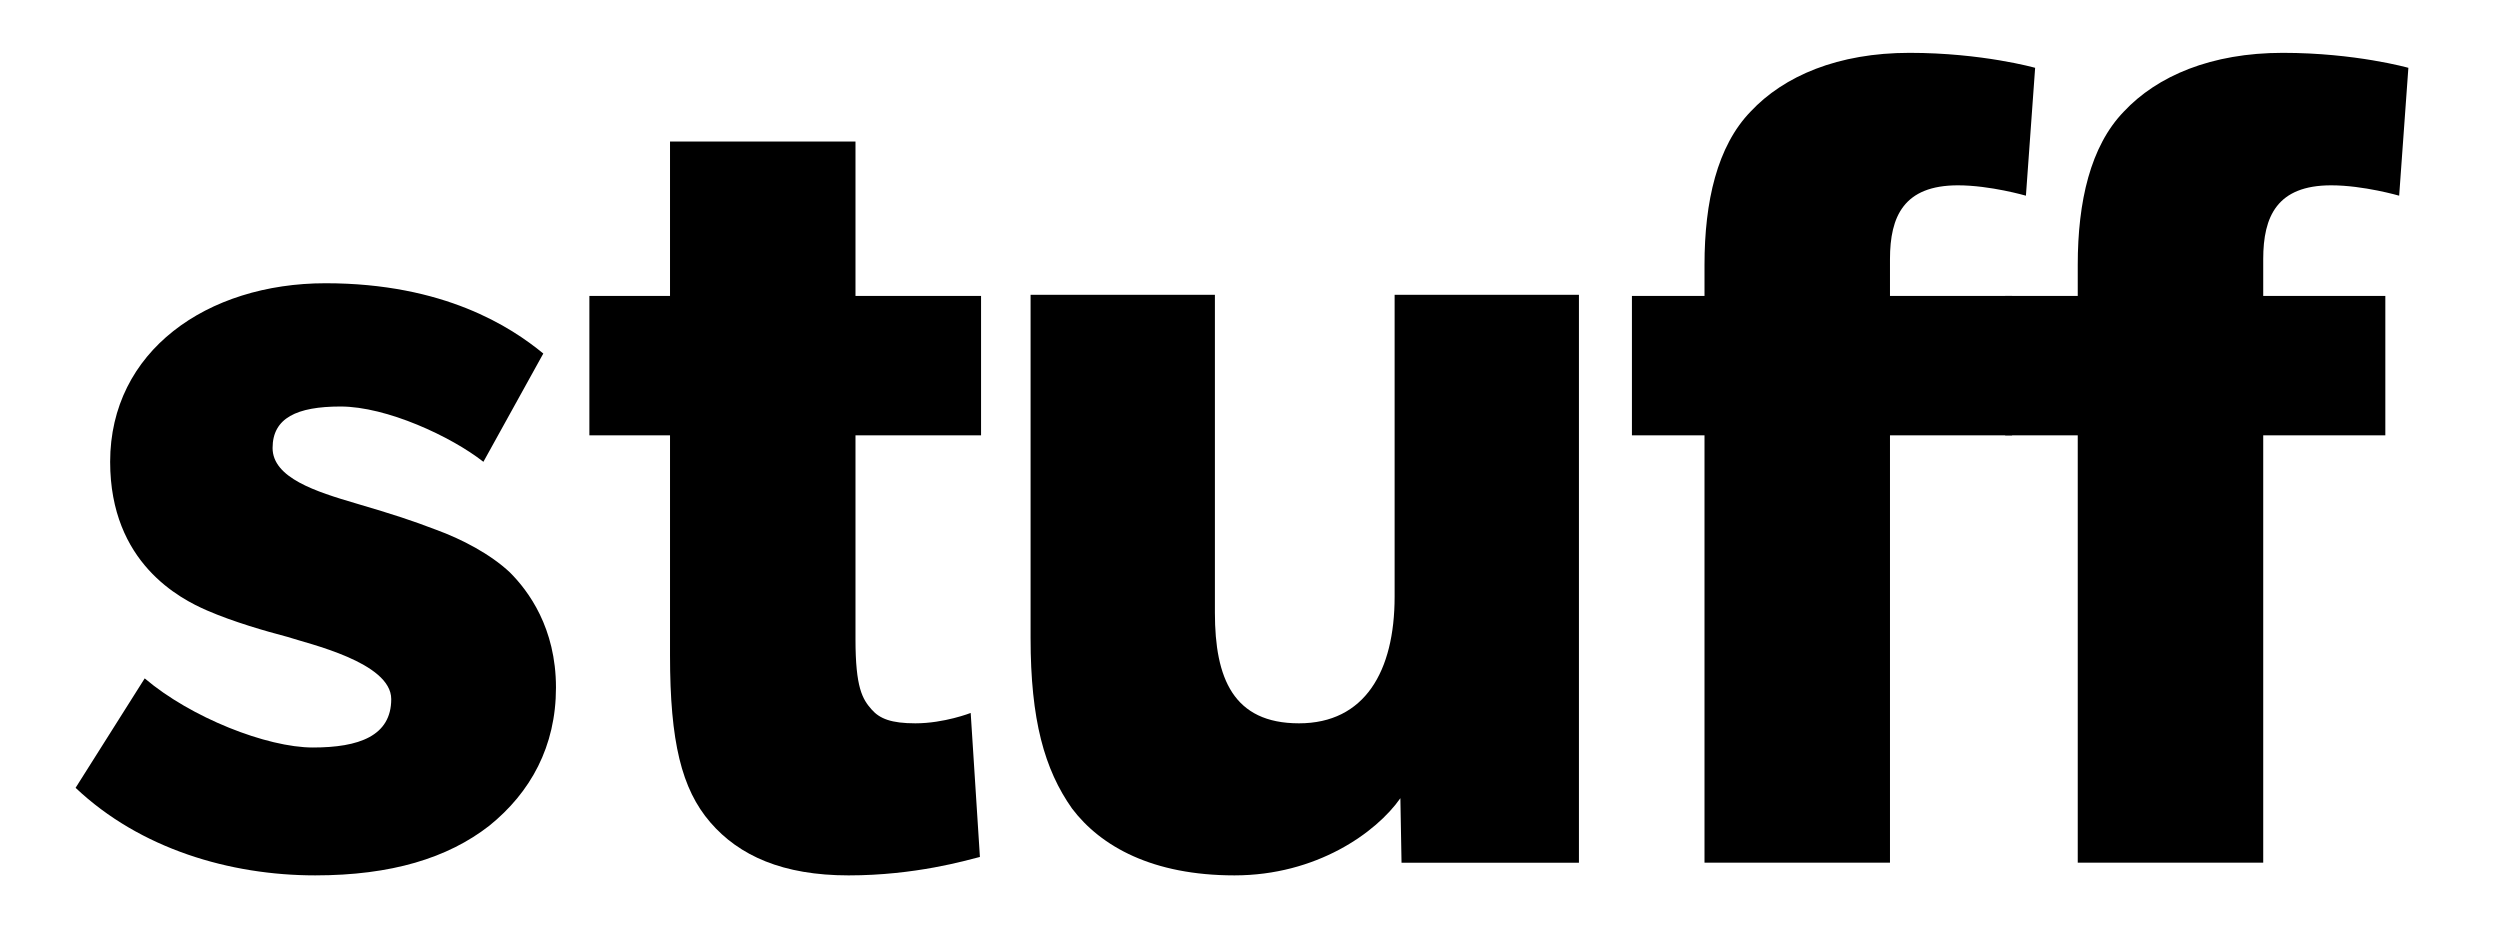 <?xml version="1.0" encoding="UTF-8"?> <!-- Generator: Adobe Illustrator 16.0.0, SVG Export Plug-In . SVG Version: 6.00 Build 0) --> <svg xmlns="http://www.w3.org/2000/svg" xmlns:xlink="http://www.w3.org/1999/xlink" id="Layer_1" x="0px" y="0px" width="678px" height="257px" viewBox="0 11.167 678 257" xml:space="preserve"> <g> <path d="M132.659,235.135c-11.247,8.748-26.557,13.434-47.177,13.434c-23.12,0-47.488-7.186-64.983-23.744l18.746-29.68 c12.497,10.623,33.116,18.746,45.613,18.746s21.245-3.125,21.245-13.122s-22.494-14.996-28.118-16.871 c-5.936-1.562-14.684-4.062-21.869-7.187c-7.187-3.123-26.244-12.809-26.244-40.302c0-29.993,26.244-48.425,58.423-48.425 s50.3,11.872,59.048,19.058l-16.246,29.368c-8.748-6.873-26.244-14.996-38.741-14.996c-11.872,0-18.433,3.124-18.433,11.247 c0,8.123,11.872,11.872,22.495,14.997c10.623,3.124,15.309,4.687,21.87,7.187c6.874,2.5,14.684,6.561,19.995,11.56 c4.998,4.999,12.496,14.997,12.496,31.243C150.779,213.579,143.906,226.075,132.659,235.135z"></path> <path d="M266.062,129.224h-34.054v55.299c0,13.122,1.875,16.246,4.374,19.058c2.187,2.5,5.311,3.75,11.872,3.75 c7.811,0,14.996-2.812,14.996-2.812l2.5,39.053c-3.749,0.938-17.496,4.999-35.616,4.999c-17.808,0-29.68-5.312-37.491-14.372 c-7.811-9.06-10.935-21.869-10.935-45.301v-59.673h-21.87V91.42h21.87V49.556h50.3V91.42h34.054V129.224z"></path> <path d="M428.207,245.133h-48.112l-0.312-17.496c-6.561,9.373-22.807,20.932-44.988,20.932c-22.183,0-36.241-7.811-44.052-18.121 c-7.499-10.621-11.248-24.057-11.248-46.238V91.108h49.987v86.229c0,17.809,4.999,29.994,22.807,29.994 c17.809,0,25.932-14.06,25.932-34.367V91.108h49.987V245.133z"></path> <path d="M549.43,64.239c0,0-9.686-2.812-18.434-2.812c-14.684,0-18.433,8.436-18.433,19.995v9.998h33.116v37.803h-33.116v115.908 h-50.301V129.224h-19.684V91.42h19.684v-8.436c0-17.183,3.437-32.18,12.497-41.552c9.061-9.685,23.744-15.934,43.113-15.934 c19.684,0,34.056,4.062,34.056,4.062L549.43,64.239z"></path> <path d="M650.653,64.239c0,0-9.685-2.812-18.433-2.812c-14.685,0-18.434,8.436-18.434,19.995v9.998h33.116v37.803h-33.116v115.908 h-50.301V129.224h-19.683V91.42h19.683v-8.436c0-17.183,3.438-32.18,12.497-41.552c9.062-9.685,23.744-15.934,43.114-15.934 c19.683,0,34.055,4.062,34.055,4.062L650.653,64.239z"></path> </g> </svg> 
